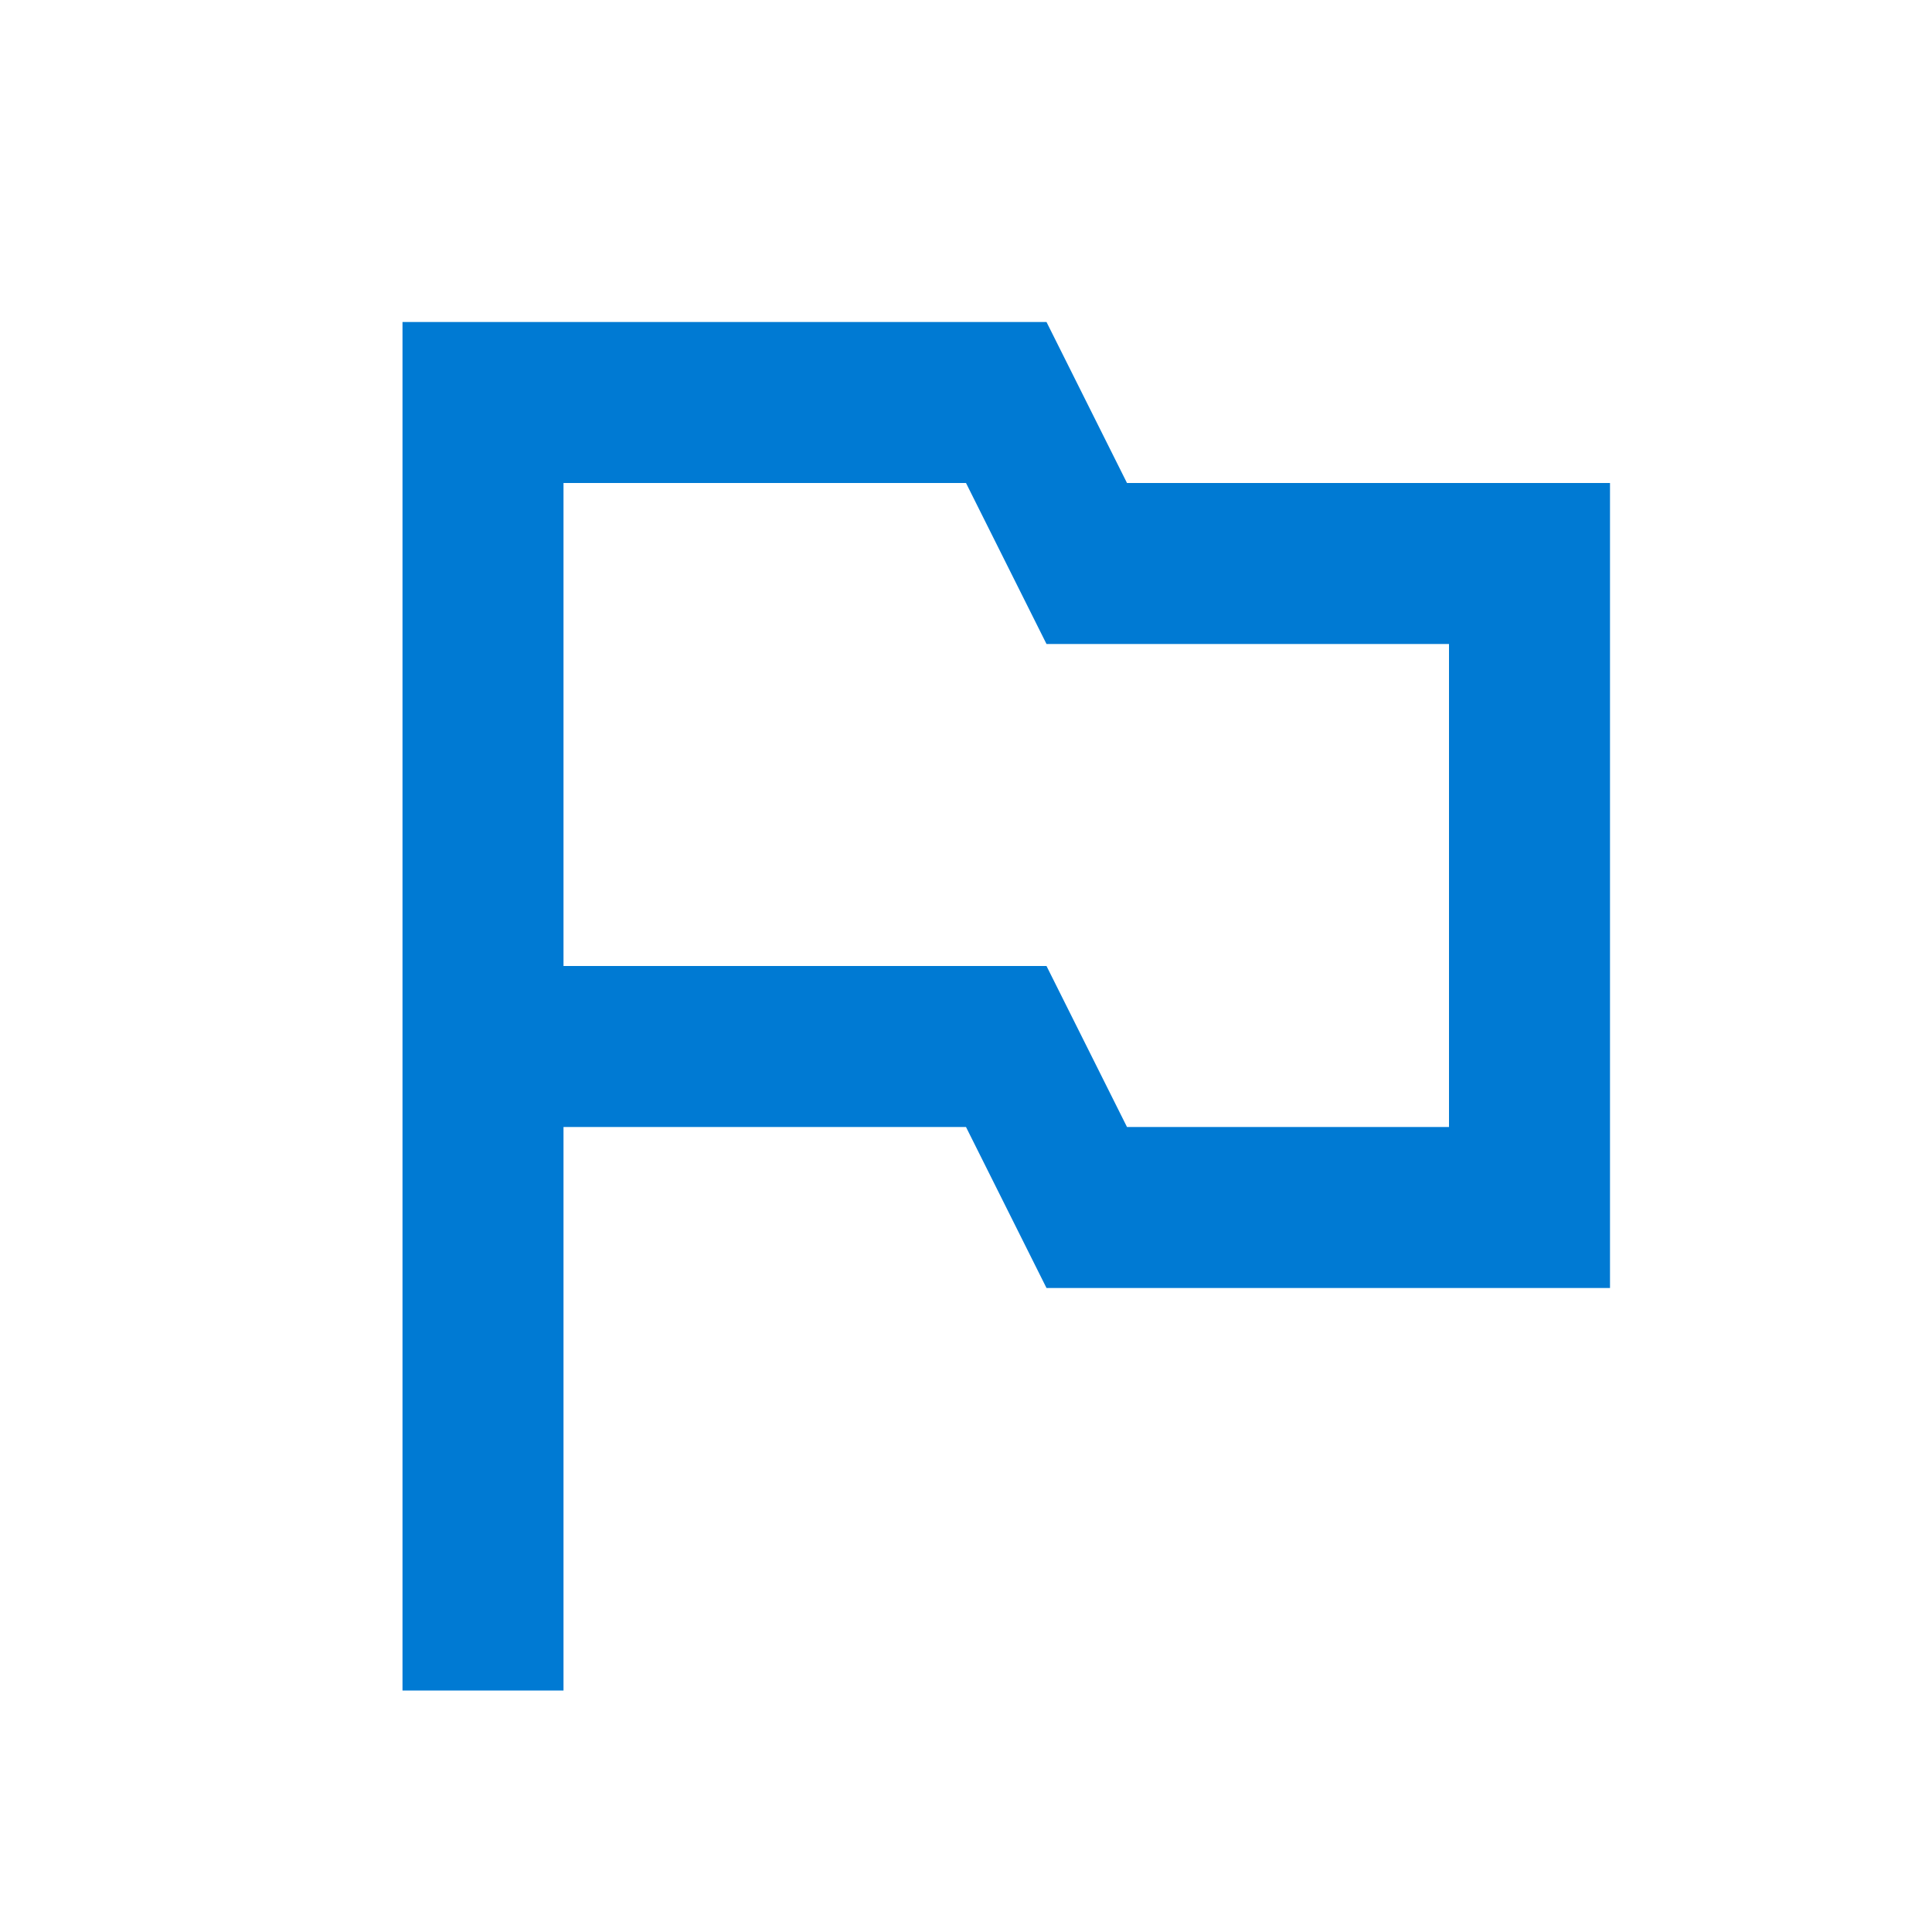 <svg width="24" height="24" viewBox="0 0 24 24" fill="none" xmlns="http://www.w3.org/2000/svg">
<g id="outlined_flag_black_24dp 1" clip-path="url(#clip0_234_602)">
<path id="Vector" d="M14 6L13 4H5V21H7V14H12L13 16H20V6H14ZM18 14H14L13 12H7V6H12L13 8H18V14Z" fill="#007AD3"/>
</g>
<defs>
<clipPath id="clip0_234_602">
<rect width="24" height="24" fill="white"/>
</clipPath>
</defs>
</svg>
